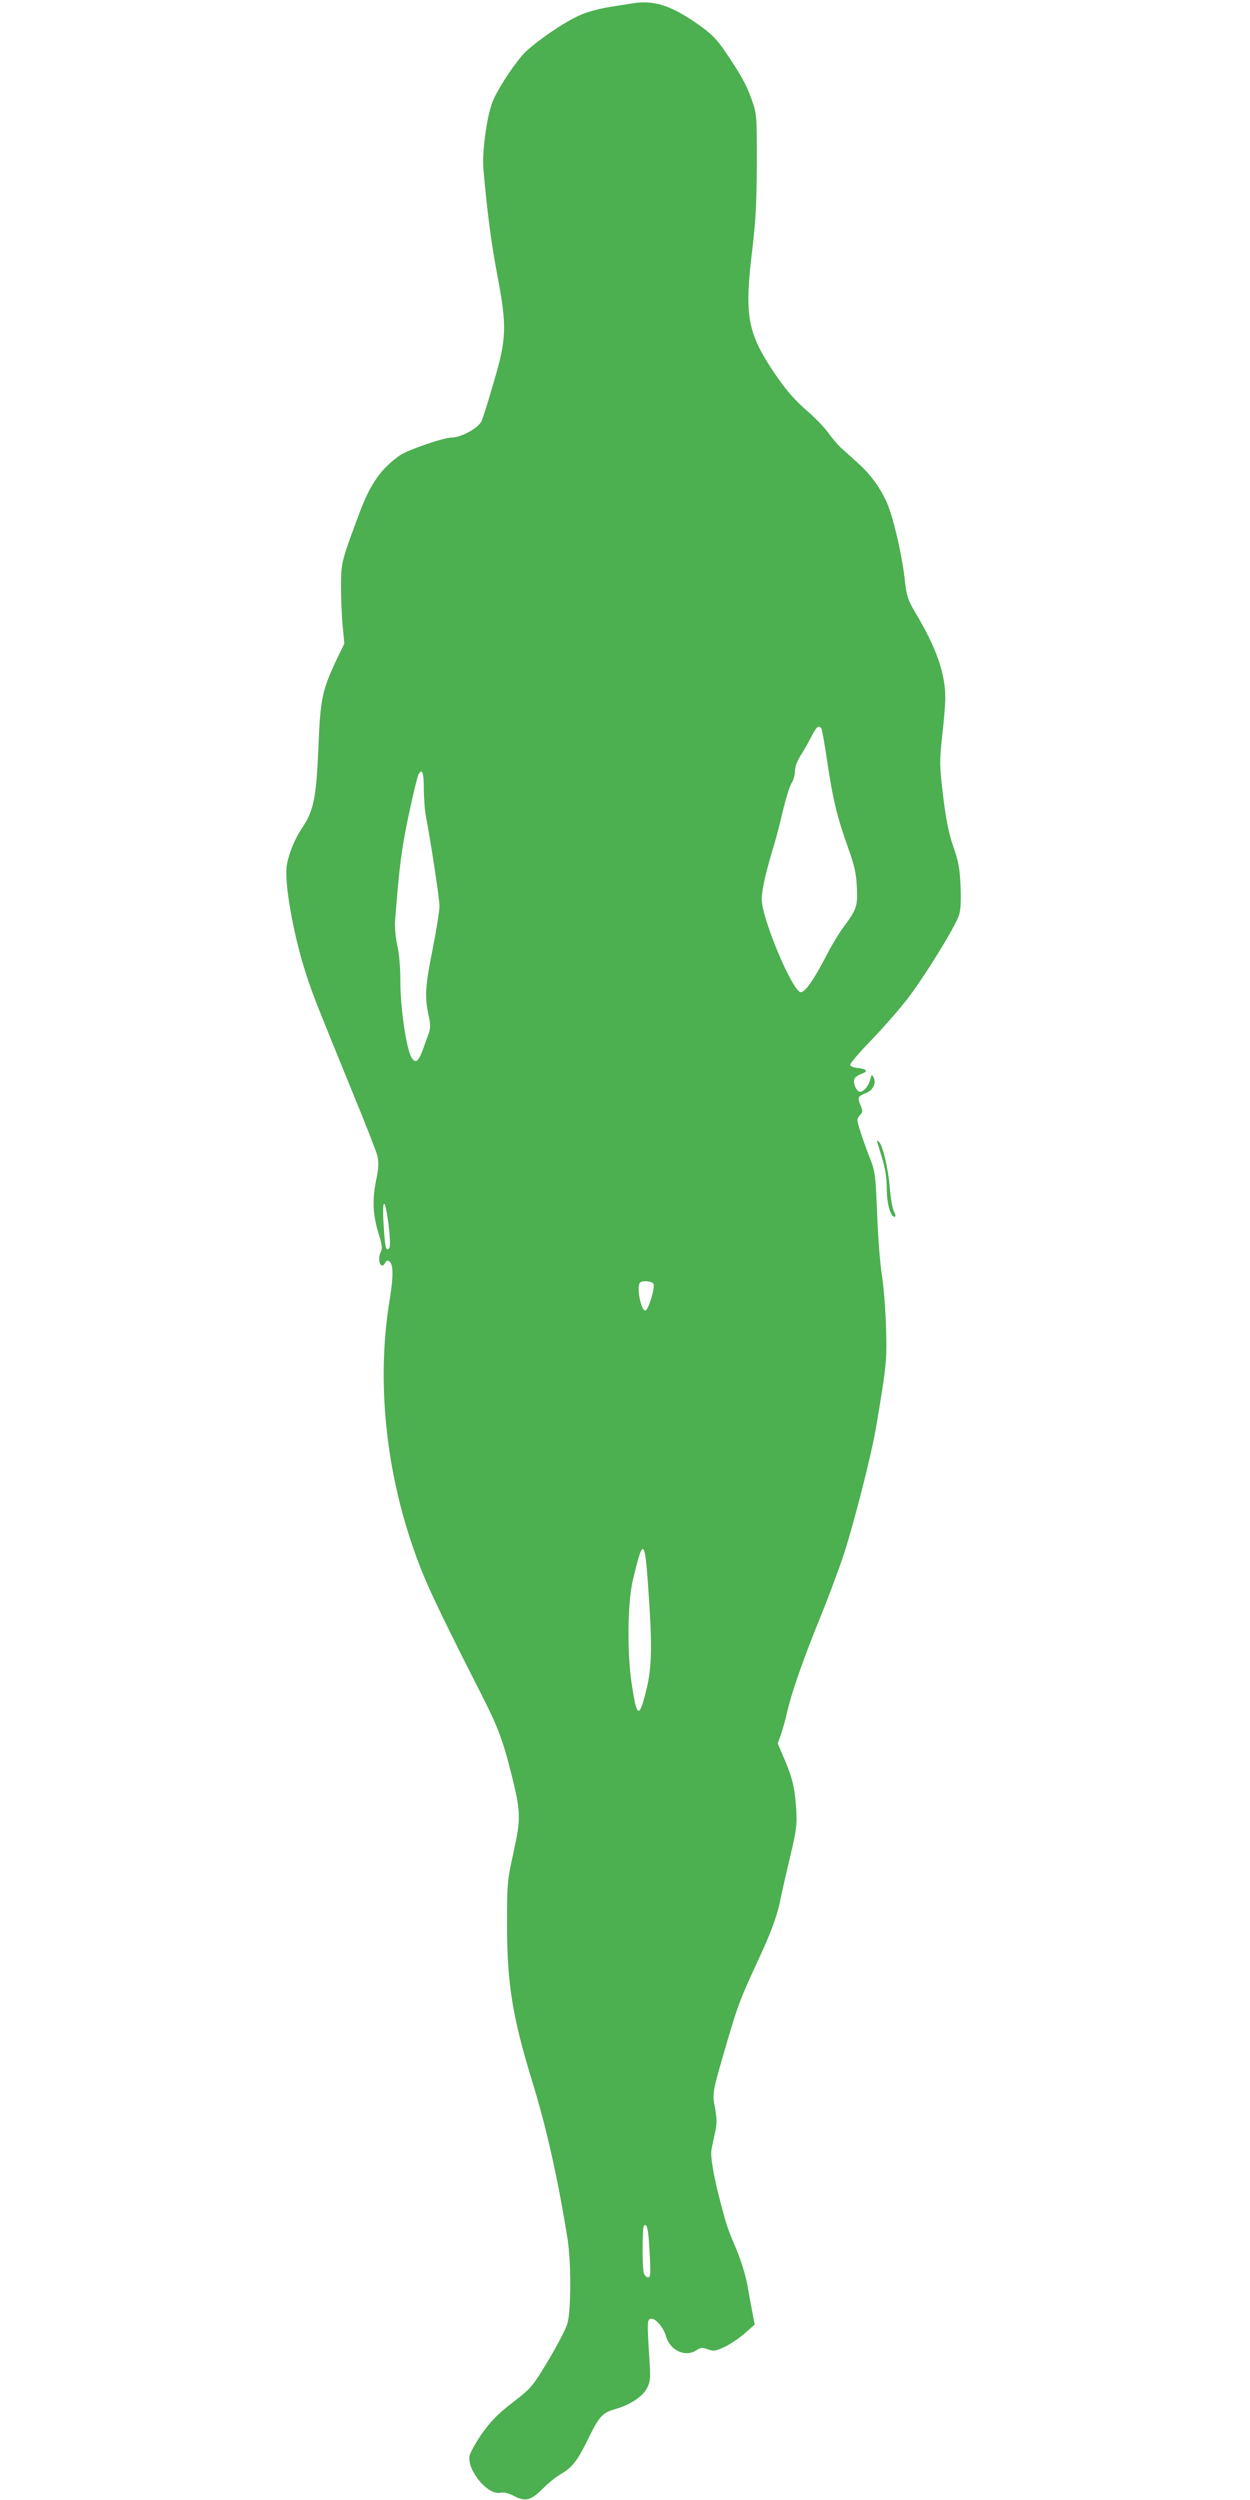 <?xml version="1.0" standalone="no"?>
<!DOCTYPE svg PUBLIC "-//W3C//DTD SVG 20010904//EN"
 "http://www.w3.org/TR/2001/REC-SVG-20010904/DTD/svg10.dtd">
<svg version="1.0" xmlns="http://www.w3.org/2000/svg"
 width="640pt" height="1280pt" viewBox="0 0 640 1280"
 preserveAspectRatio="xMidYMid meet">
<g transform="translate(0,1280) scale(0.1,-0.1)"
fill="#4caf50" stroke="none">
<path d="M3240 12783 c-14 -2 -68 -11 -120 -19 -56 -9 -121 -27 -158 -45 -86
-39 -242 -149 -287 -201 -60 -71 -132 -183 -155 -244 -29 -79 -52 -253 -45
-339 19 -218 40 -380 71 -542 50 -266 48 -326 -17 -546 -27 -95 -56 -186 -63
-202 -16 -36 -104 -85 -152 -85 -42 0 -225 -63 -266 -91 -98 -69 -151 -144
-209 -299 -91 -245 -92 -248 -93 -365 0 -60 3 -153 8 -205 l9 -95 -41 -85
c-73 -156 -82 -199 -92 -450 -10 -248 -24 -321 -80 -404 -39 -57 -69 -129 -81
-192 -16 -84 32 -357 97 -558 35 -109 54 -155 248 -631 59 -143 112 -279 118
-302 8 -34 7 -61 -7 -130 -20 -100 -16 -177 16 -278 15 -48 17 -70 9 -84 -21
-41 0 -96 22 -57 8 14 13 15 24 5 18 -15 18 -79 -1 -194 -73 -444 -14 -942
165 -1390 43 -108 126 -279 309 -639 80 -158 105 -224 147 -390 51 -203 52
-233 13 -411 -32 -145 -33 -158 -33 -370 0 -302 28 -473 130 -805 73 -238 132
-502 180 -805 19 -123 18 -366 -1 -432 -8 -28 -53 -113 -98 -189 -81 -134 -87
-141 -181 -214 -75 -57 -112 -95 -157 -158 -32 -46 -61 -98 -65 -116 -13 -74
93 -202 157 -189 20 4 43 -2 72 -17 57 -30 86 -22 146 38 25 26 67 60 93 75
57 33 84 67 136 173 60 124 76 141 144 160 77 22 142 66 163 111 15 31 16 53
10 142 -12 192 -12 205 7 209 23 5 65 -44 78 -90 21 -73 99 -109 156 -71 22
14 31 15 59 4 29 -10 39 -9 87 14 29 14 75 45 102 69 l50 44 -12 63 c-7 35
-19 102 -27 148 -9 46 -34 127 -57 180 -45 106 -48 116 -82 246 -33 126 -50
227 -43 261 3 16 11 54 18 85 10 46 10 69 0 125 -15 78 -15 77 63 344 54 184
68 220 156 410 72 154 102 238 120 335 7 33 28 125 47 205 30 126 34 156 30
230 -7 114 -18 160 -59 259 l-36 84 18 51 c9 28 23 76 29 106 22 98 82 270
161 465 43 105 98 251 123 325 52 152 148 527 172 670 55 324 57 349 51 525
-3 94 -13 213 -22 265 -8 52 -19 190 -23 305 -8 195 -10 215 -35 280 -36 92
-66 183 -66 200 0 8 7 20 15 28 13 13 13 20 0 50 -16 39 -14 43 32 62 35 15
51 52 35 81 -8 14 -10 12 -16 -12 -9 -34 -33 -64 -53 -64 -17 0 -37 44 -29 65
3 9 20 21 37 27 36 12 28 25 -20 30 -19 2 -36 8 -38 15 -3 6 44 61 102 121 59
61 144 157 189 215 90 117 246 370 266 431 9 26 11 76 8 150 -4 91 -11 128
-37 201 -23 67 -37 134 -52 258 -19 160 -19 175 -5 309 9 77 16 166 16 197 -1
125 -45 252 -152 432 -41 70 -46 83 -57 183 -14 121 -58 309 -90 382 -33 75
-84 145 -144 199 -31 28 -70 64 -89 80 -18 17 -49 53 -68 80 -19 27 -71 80
-115 118 -57 50 -100 99 -156 181 -143 211 -159 298 -117 640 17 142 22 236
23 436 0 253 0 256 -27 332 -26 74 -56 128 -139 250 -39 56 -63 81 -119 122
-147 106 -237 137 -350 119z m966 -3714 c3 -6 17 -83 30 -172 28 -189 50 -280
106 -437 33 -92 42 -132 45 -202 5 -97 -1 -115 -70 -207 -22 -30 -59 -91 -82
-136 -67 -130 -112 -195 -135 -195 -41 0 -200 377 -200 476 0 48 22 144 65
284 9 30 29 107 44 171 15 64 35 126 44 140 9 13 17 40 17 59 0 23 11 54 30
83 17 26 41 70 55 97 25 50 38 60 51 39z m-2036 -308 c0 -48 5 -113 11 -142
26 -137 69 -419 69 -459 0 -25 -16 -124 -35 -220 -38 -190 -41 -243 -21 -337
11 -51 11 -67 -1 -100 -8 -21 -21 -57 -29 -80 -23 -62 -39 -71 -59 -34 -26 51
-55 252 -55 383 0 73 -6 146 -16 189 -9 40 -14 94 -11 127 22 283 33 366 69
537 22 105 45 198 50 208 19 37 28 14 28 -72z m-180 -2237 c8 -70 9 -109 2
-116 -16 -16 -21 4 -28 122 -9 145 8 141 26 -6z m1356 -298 c8 -22 -27 -136
-42 -136 -23 0 -46 124 -27 143 12 13 64 7 69 -7z m-28 -1542 c22 -308 20
-414 -7 -529 -38 -157 -50 -154 -76 19 -25 159 -22 420 5 535 52 219 61 216
78 -25z m8 -3417 c6 -110 5 -127 -8 -127 -9 0 -18 10 -22 23 -8 31 -8 232 1
241 16 16 23 -17 29 -137z"/>
<path d="M4490 6960 c0 -3 11 -41 25 -85 17 -56 25 -103 25 -158 0 -78 19
-147 40 -147 7 0 6 10 -3 28 -8 15 -17 68 -21 118 -7 94 -35 217 -55 237 -6 6
-11 9 -11 7z"/>
</g>
</svg>
